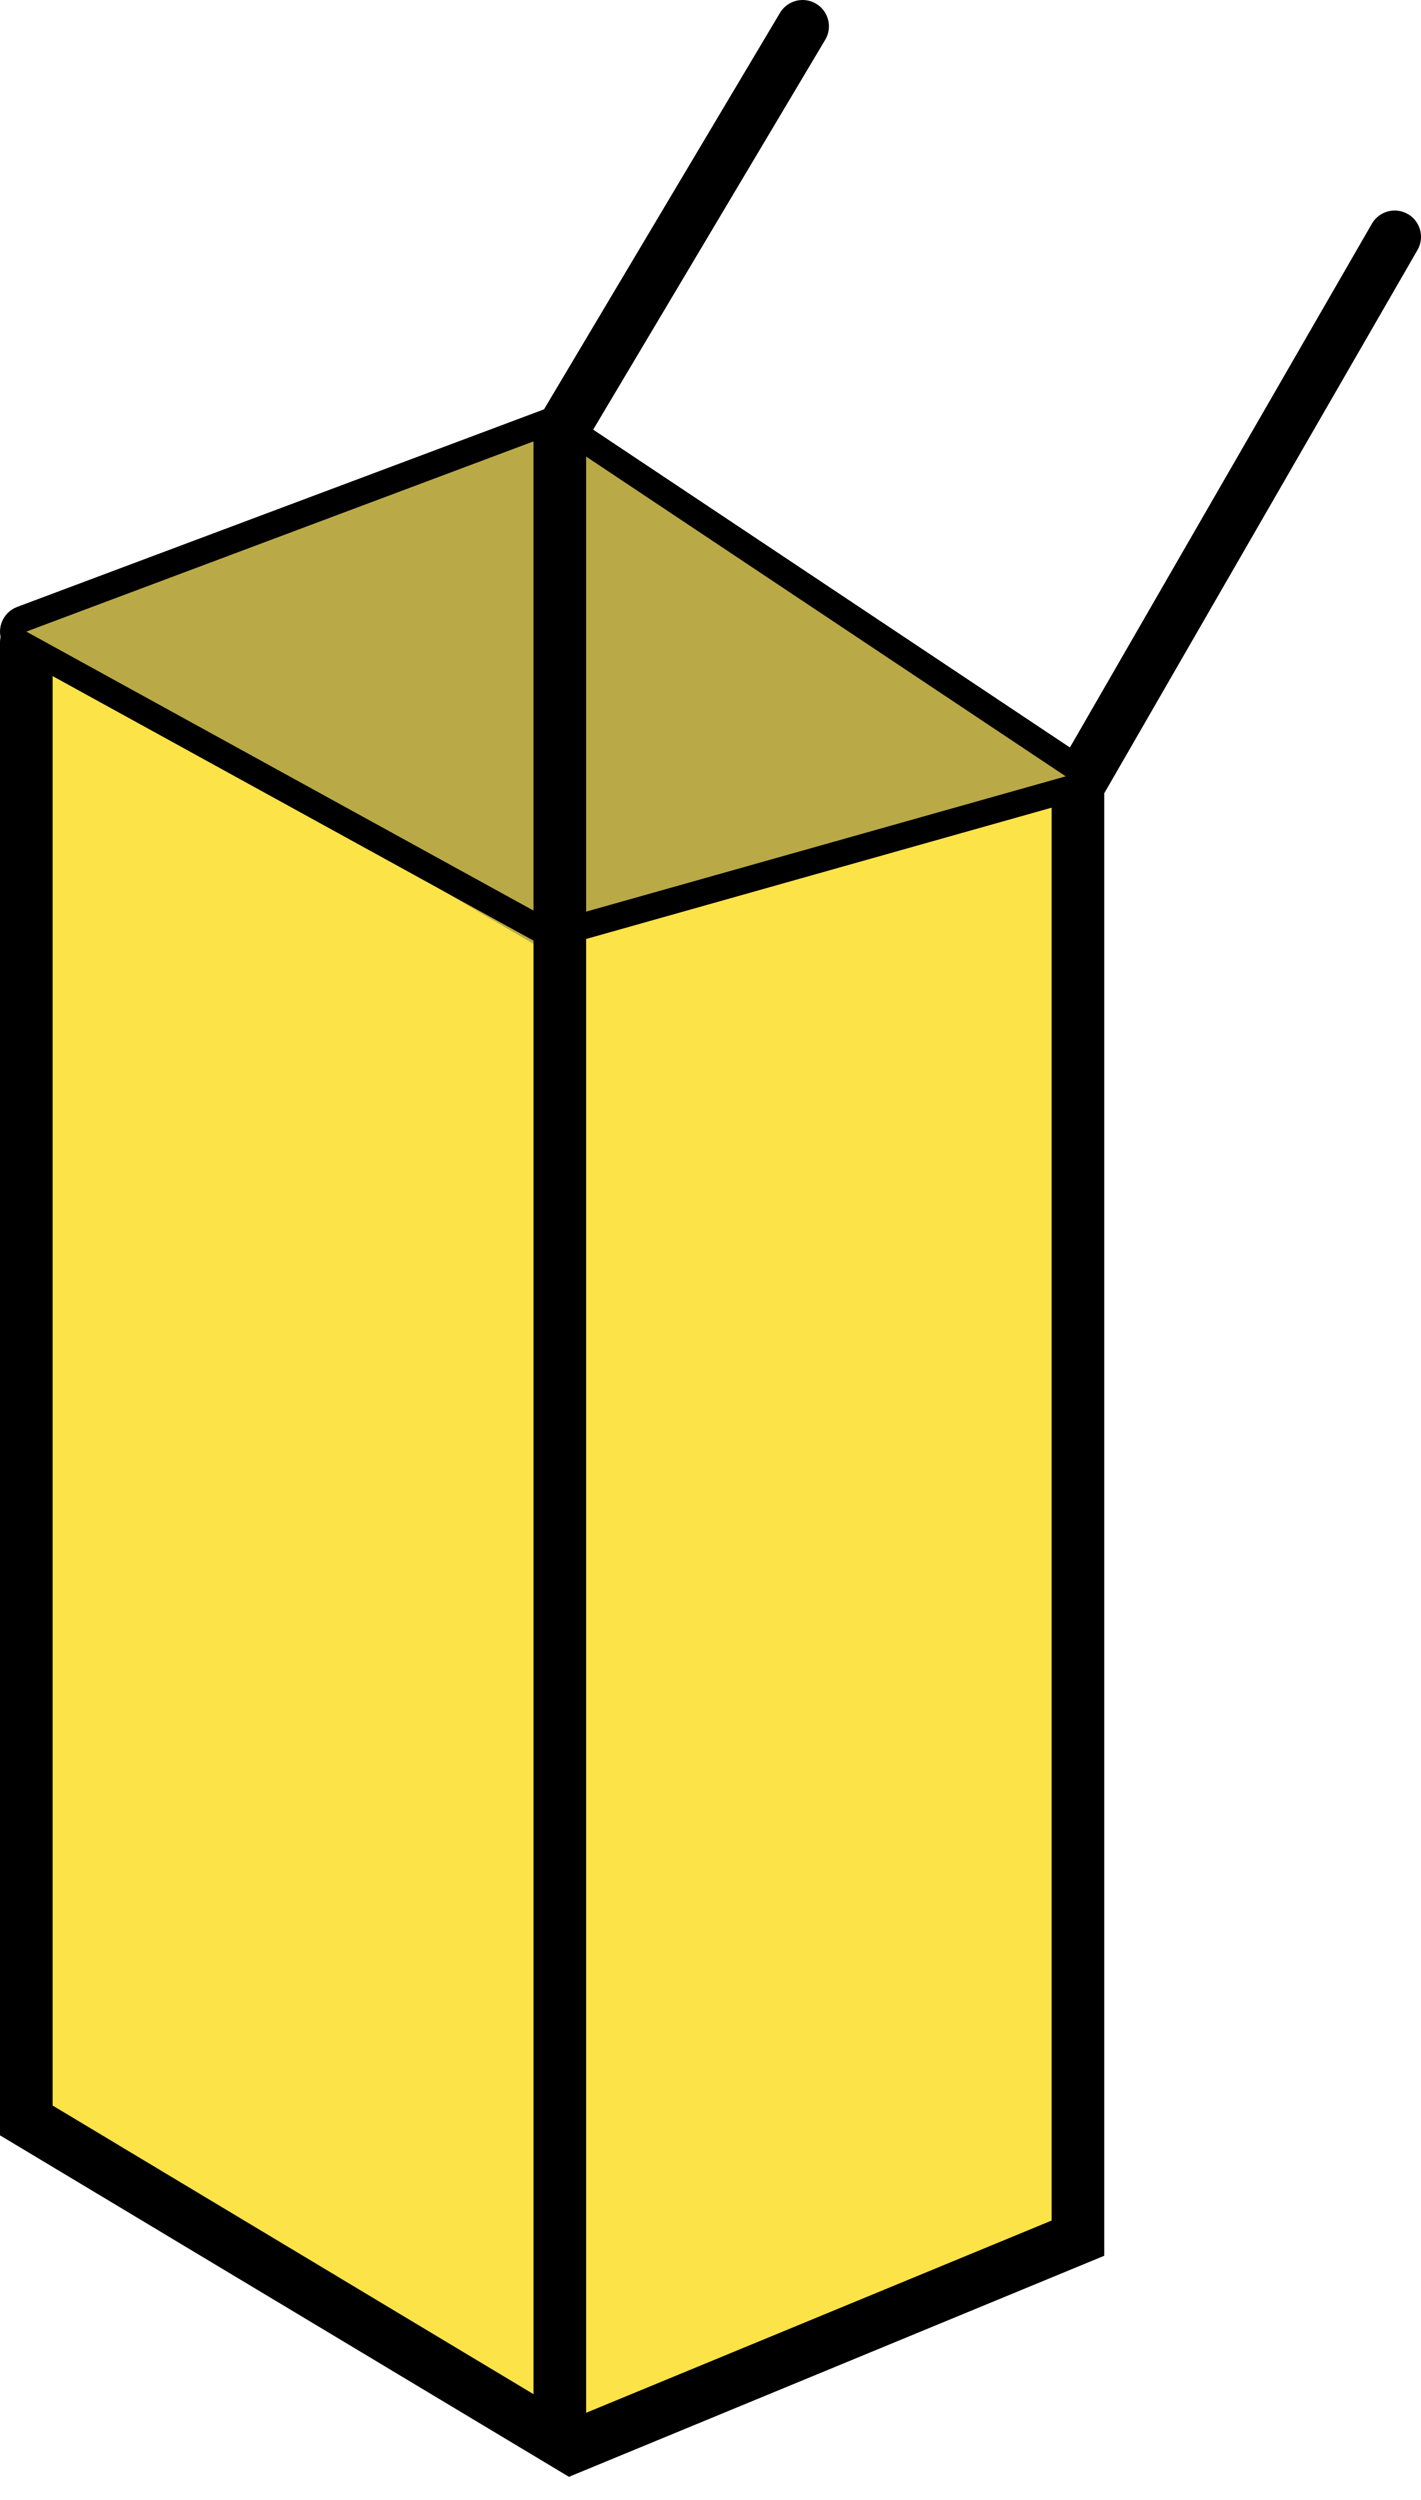 <svg width="54" height="95" viewBox="0 0 54 95" fill="none" xmlns="http://www.w3.org/2000/svg">
<path d="M1 25L21.226 36.057V92.755L1 79.698L1 25Z" fill="#FCE348"/>
<path d="M21.226 35.5L41.5 29.5L41.842 84.749L21.226 92.796V35.5Z" fill="#FCE348"/>
<path d="M20.5 36L0 24L21 16L20.5 36Z" fill="#BAAA47"/>
<path d="M53 9L40.963 29.876V85.047L21.704 93L1 80.574V24.408" stroke="black" stroke-width="2" stroke-linecap="round"/>
<path d="M22 35V17L41.5 29.5L22 35Z" fill="#BAAA47"/>
<path d="M30.5 1L21.274 16.5V92.5" stroke="black" stroke-width="2" stroke-linecap="round"/>
<path d="M20 34.5L0.5 24L3 23L20 34.5Z" fill="#BAAA47"/>
<path d="M0.824 23.532C0.642 23.6 0.515 23.769 0.501 23.964C0.487 24.159 0.588 24.344 0.759 24.438L20.759 35.438C20.874 35.501 21.009 35.517 21.136 35.481L40.636 29.981C40.824 29.928 40.964 29.771 40.994 29.578C41.024 29.385 40.94 29.192 40.777 29.084L21.277 16.084C21.143 15.995 20.975 15.975 20.824 16.032L0.824 23.532Z" stroke="black" stroke-linejoin="round"/>
</svg>
